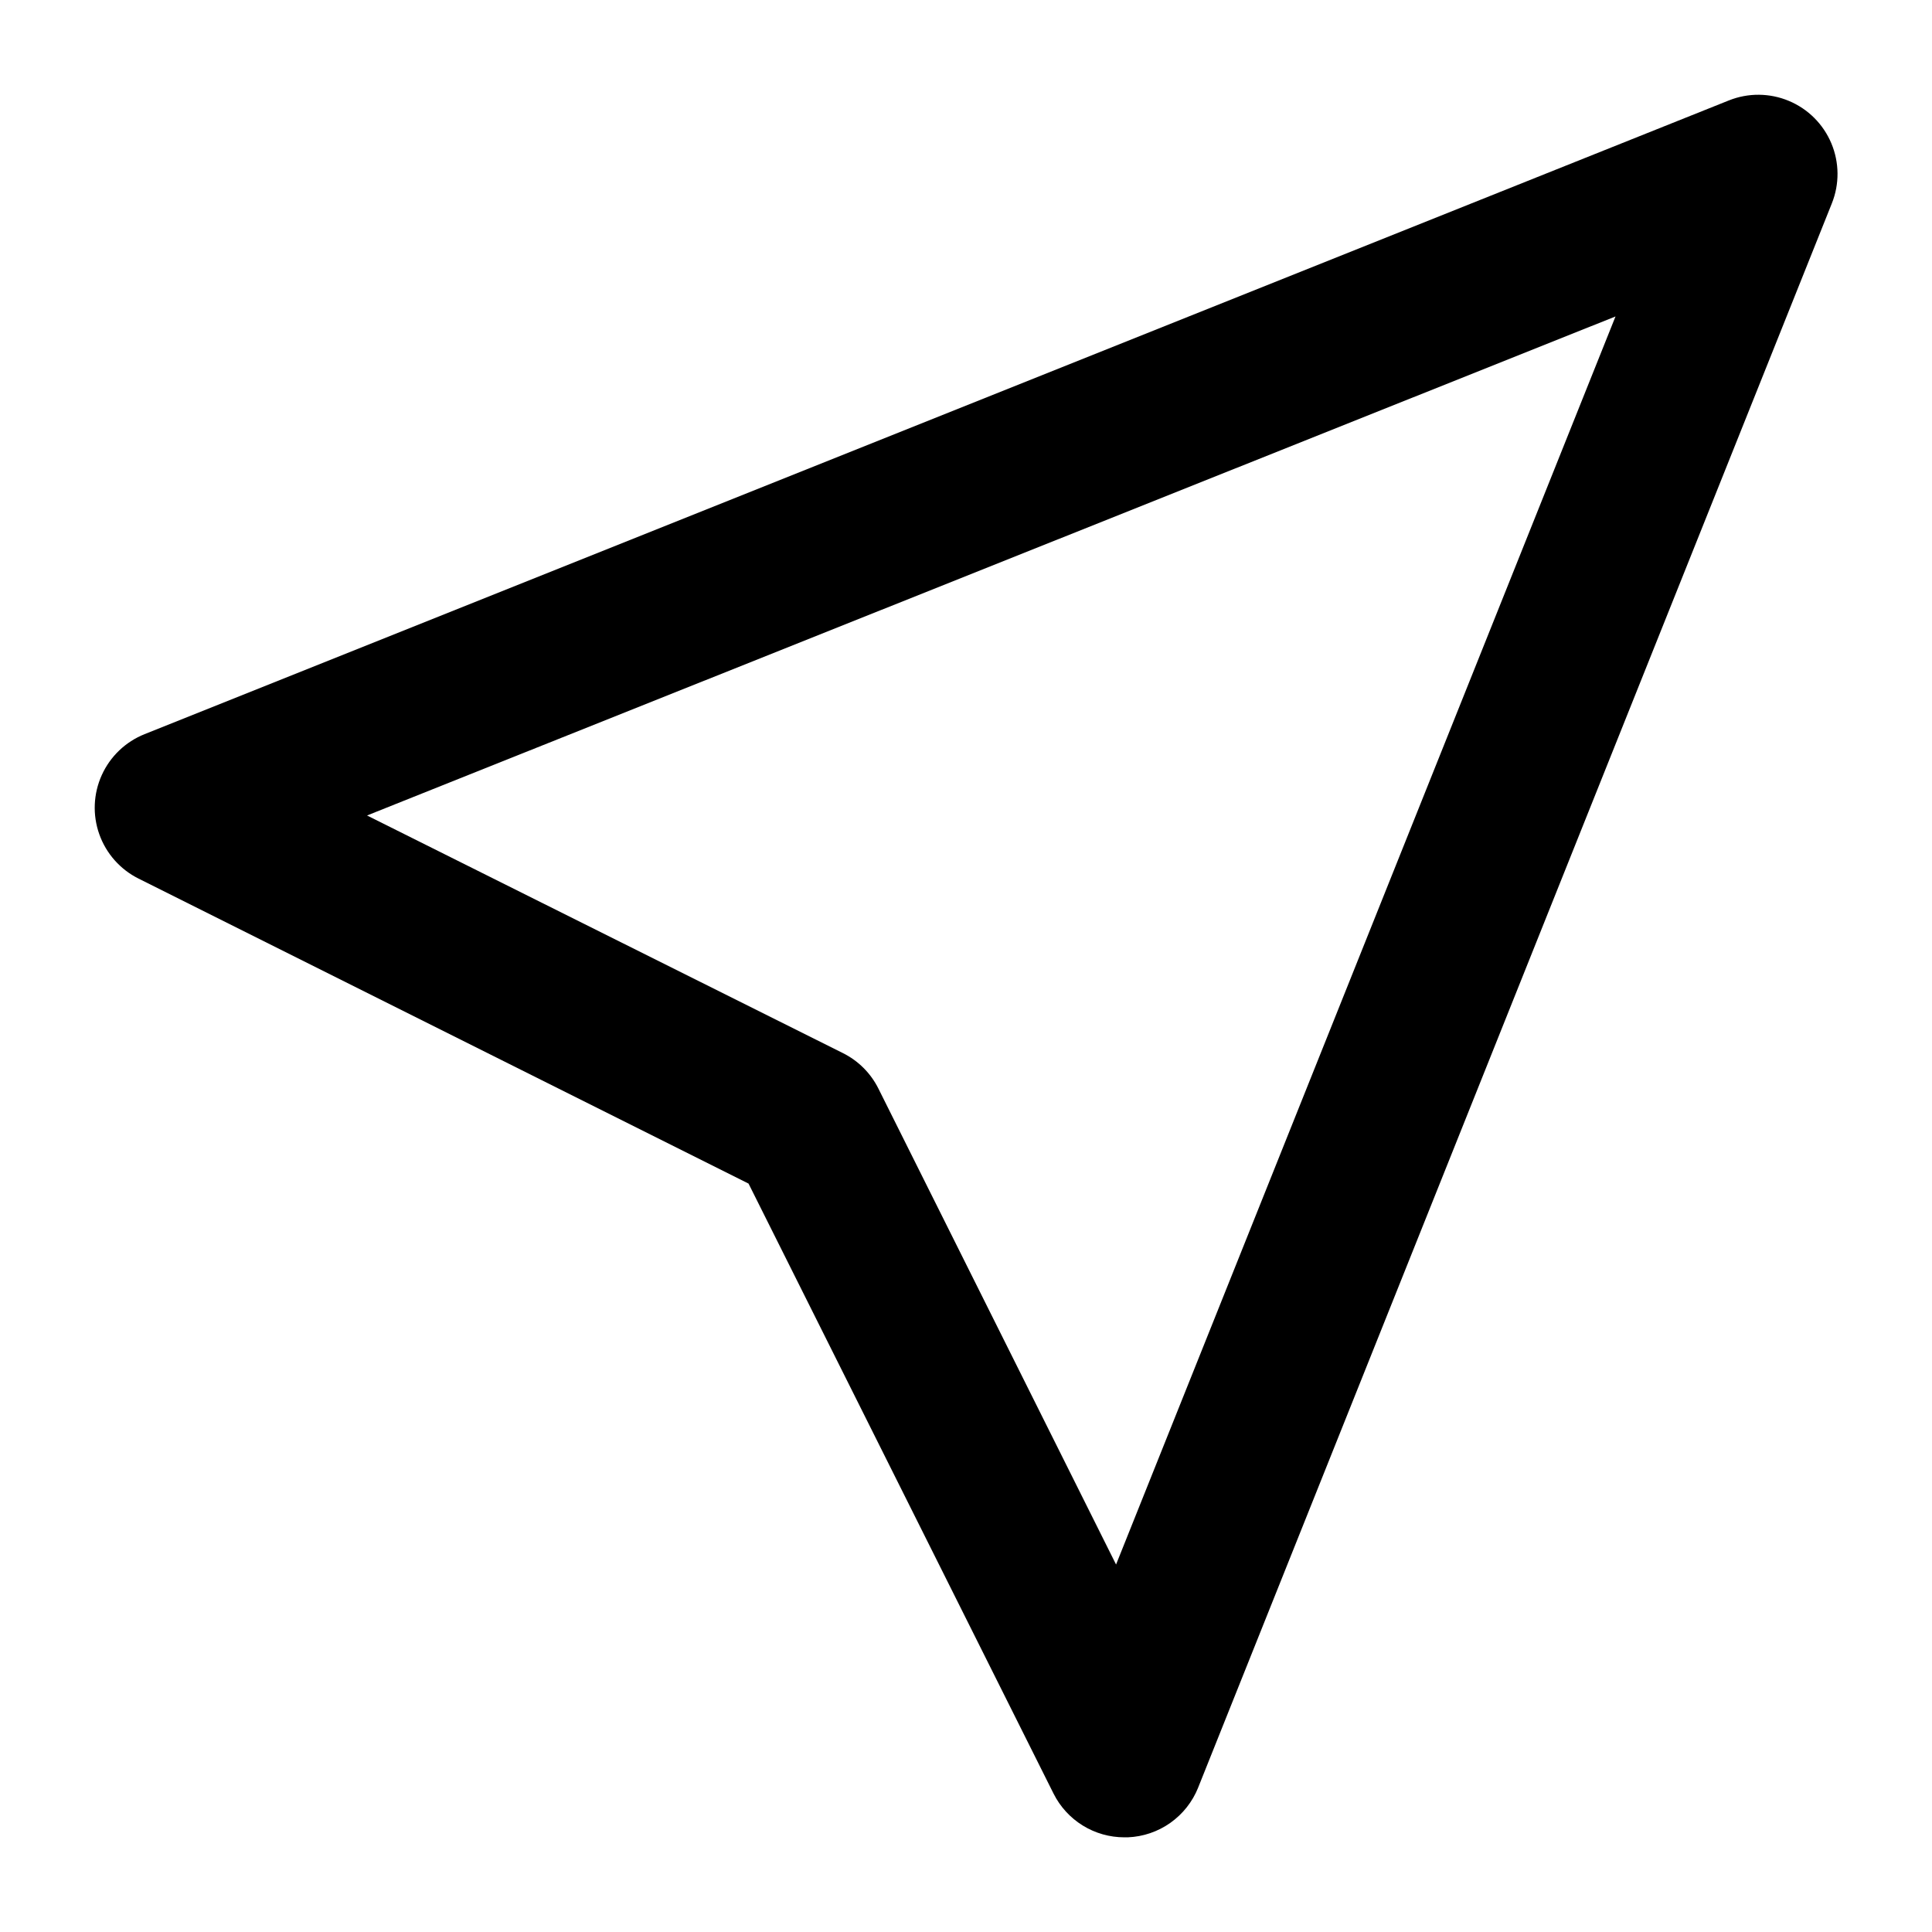 <?xml version="1.0" encoding="UTF-8"?>
<!-- Uploaded to: ICON Repo, www.svgrepo.com, Generator: ICON Repo Mixer Tools -->
<svg fill="#000000" width="800px" height="800px" version="1.1" viewBox="144 144 512 512" xmlns="http://www.w3.org/2000/svg">
 <path d="m441.98 630.91c-3.902 0.004-7.727-1.082-11.047-3.133-3.316-2.051-6-4.984-7.742-8.477l-80.82-161.64-161.64-80.82 0.004 0.004c-4.863-2.422-8.598-6.637-10.418-11.754-1.82-5.117-1.586-10.742 0.656-15.688 2.238-4.949 6.309-8.836 11.355-10.848l419.84-167.94c5.117-2.047 10.832-2 15.914 0.129 5.082 2.129 9.121 6.168 11.25 11.25 2.129 5.082 2.176 10.797 0.125 15.91l-167.94 419.84 0.004 0.004c-1.508 3.754-4.066 6.992-7.367 9.328-3.305 2.336-7.211 3.668-11.254 3.832zm-200.71-270.8 126.12 62.977c4.07 2.031 7.371 5.332 9.402 9.406l62.977 126.12 132.36-330.75z"/>
</svg>